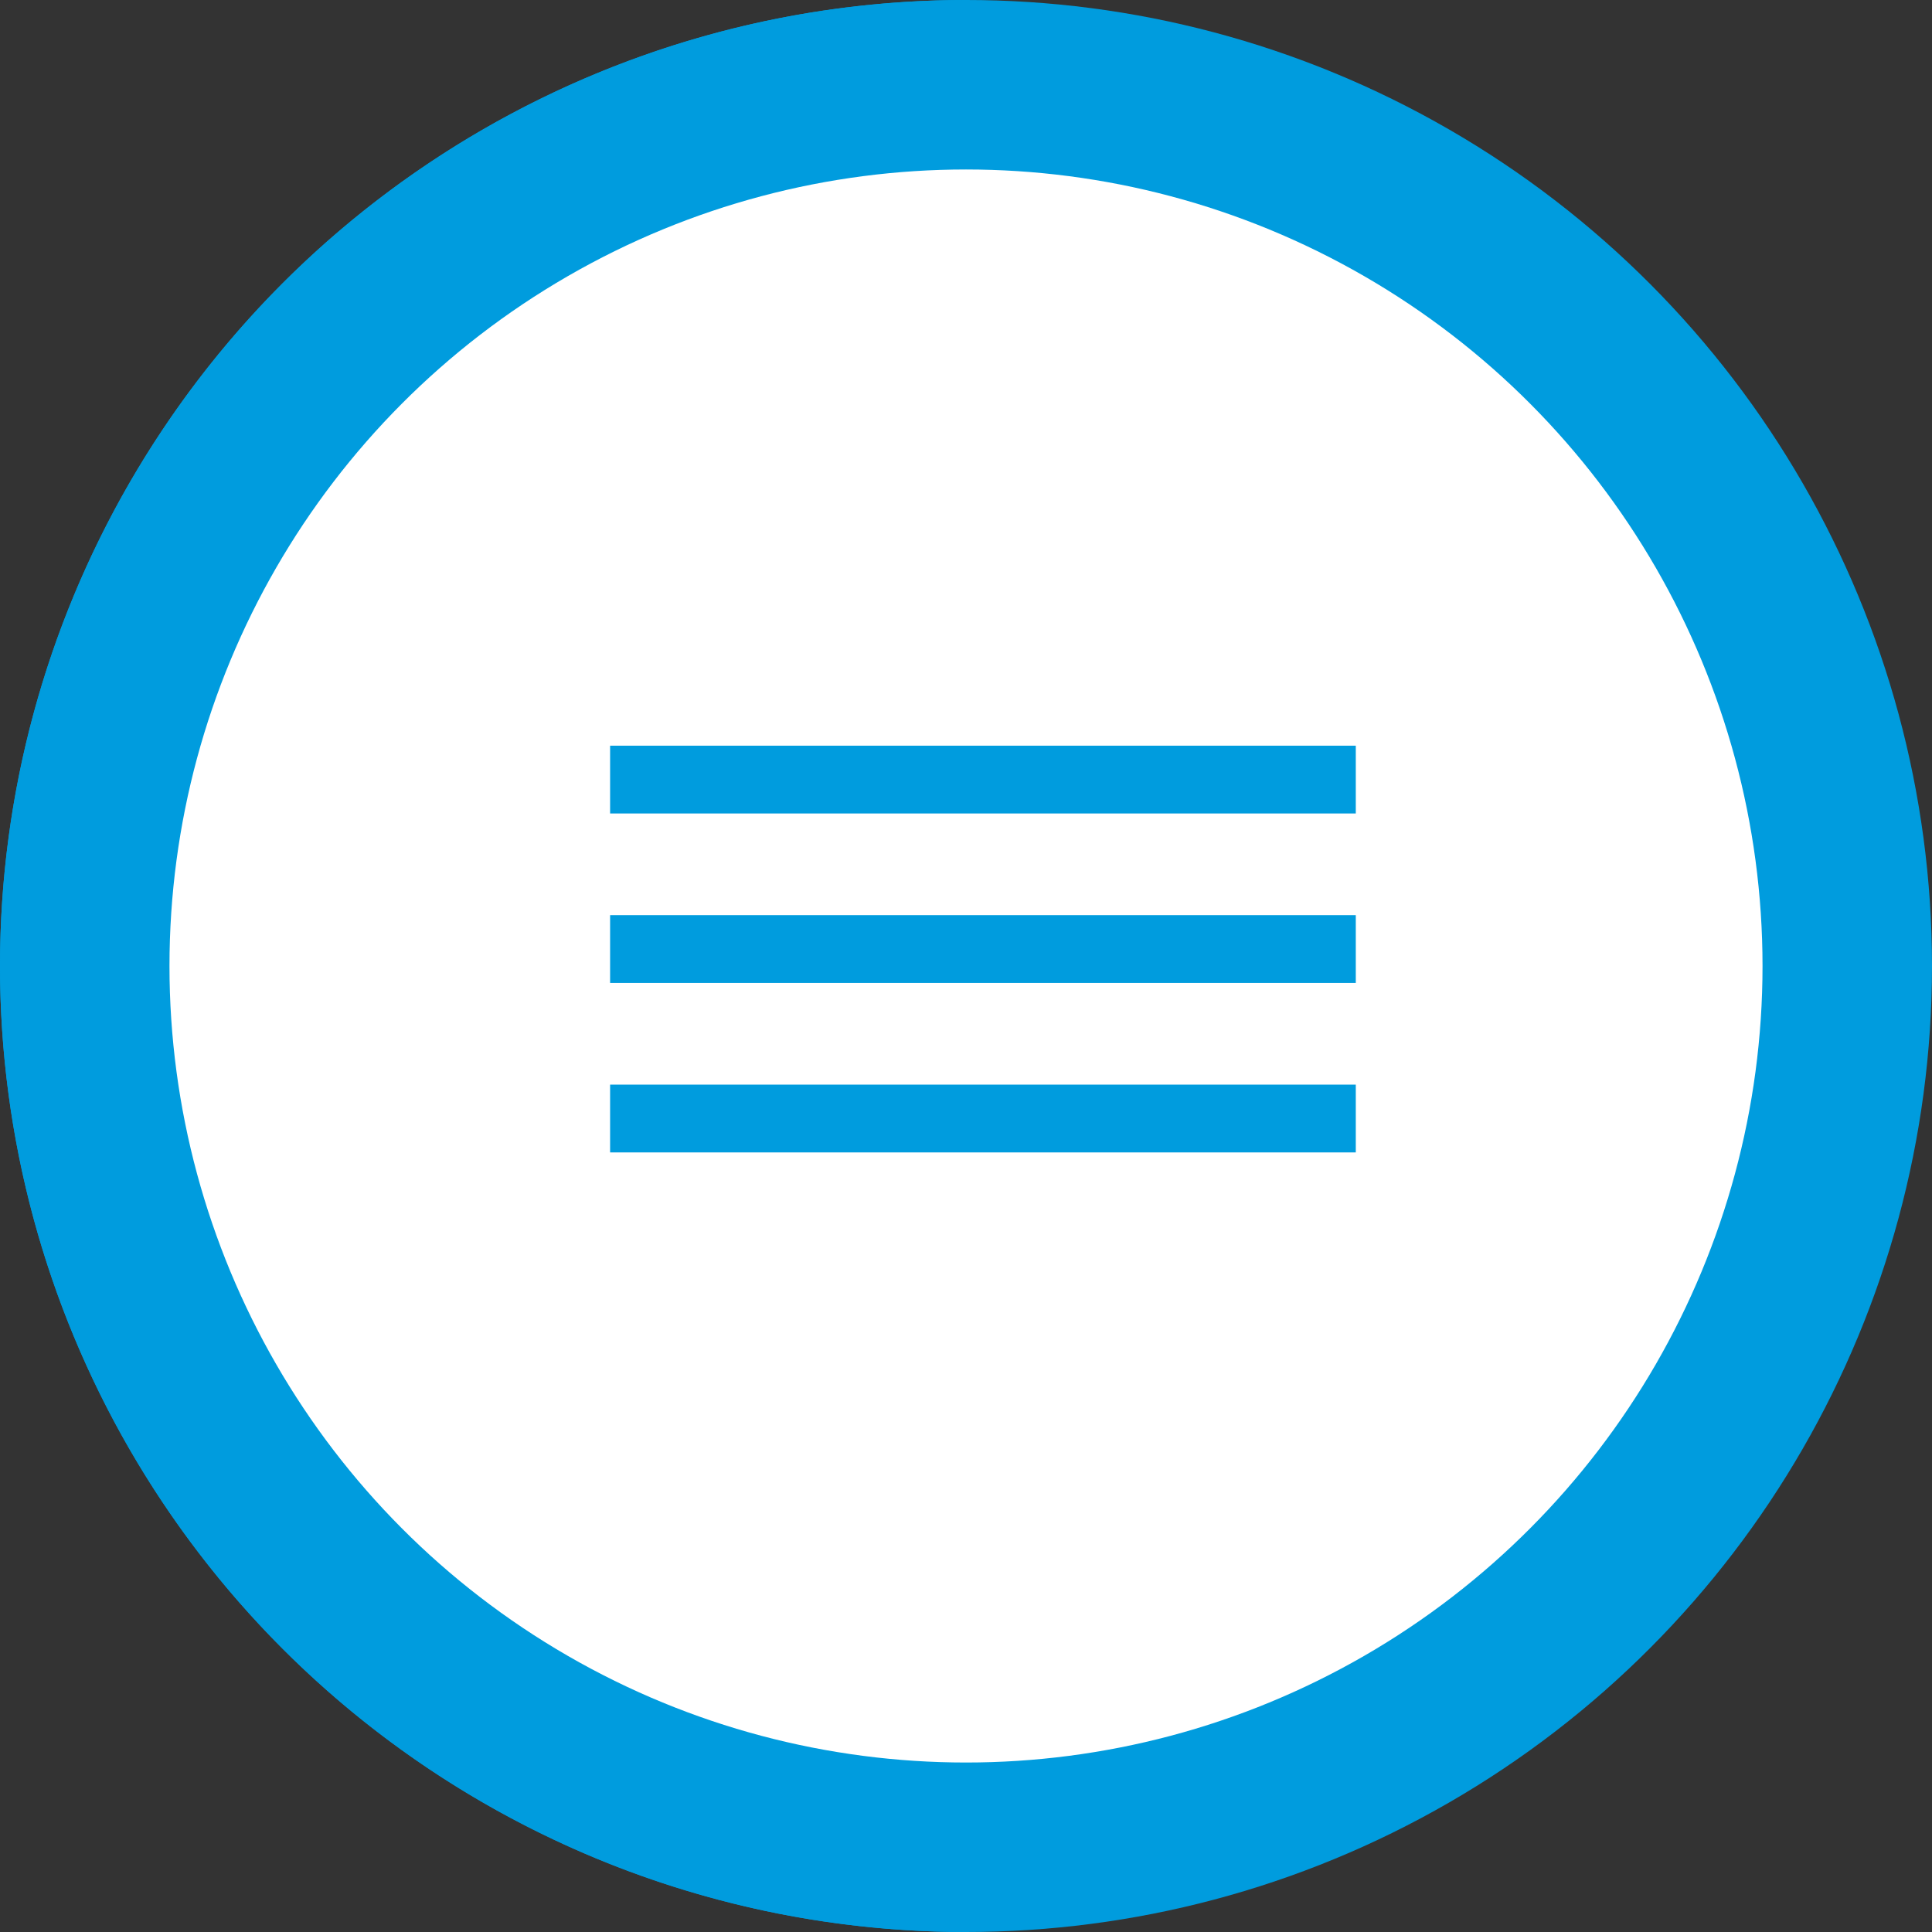 <svg width="57" height="57" viewBox="0 0 57 57" fill="none" xmlns="http://www.w3.org/2000/svg">
    <rect x="0" y="0" width="57" height="57" fill="#333333" stroke="none"/>
    <circle cx="28.5" cy="28.5" r="28.5" fill="#009CDE"/>
    <path d="M28.5 57C24.757 57 21.051 56.263 17.593 54.831C14.136 53.398 10.994 51.299 8.347 48.653C5.701 46.006 3.602 42.864 2.169 39.407C0.737 35.949 -1.63597e-07 32.243 0 28.5C1.63597e-07 24.757 0.737 21.051 2.169 17.593C3.602 14.136 5.701 10.994 8.347 8.347C10.994 5.701 14.136 3.602 17.593 2.169C21.051 0.737 24.757 -3.27195e-07 28.5 0L28.5 28.5L28.5 57Z" fill="#009CDE"/>
    <circle cx="28.5" cy="28.5" r="23.5" fill="white"/>
    <line x1="18" y1="23" x2="40" y2="23" stroke="#009CDE" stroke-width="2"/>
    <line x1="18" y1="28" x2="40" y2="28" stroke="#009CDE" stroke-width="2"/>
    <line x1="18" y1="33" x2="40" y2="33" stroke="#009CDE" stroke-width="2"/>
</svg>
